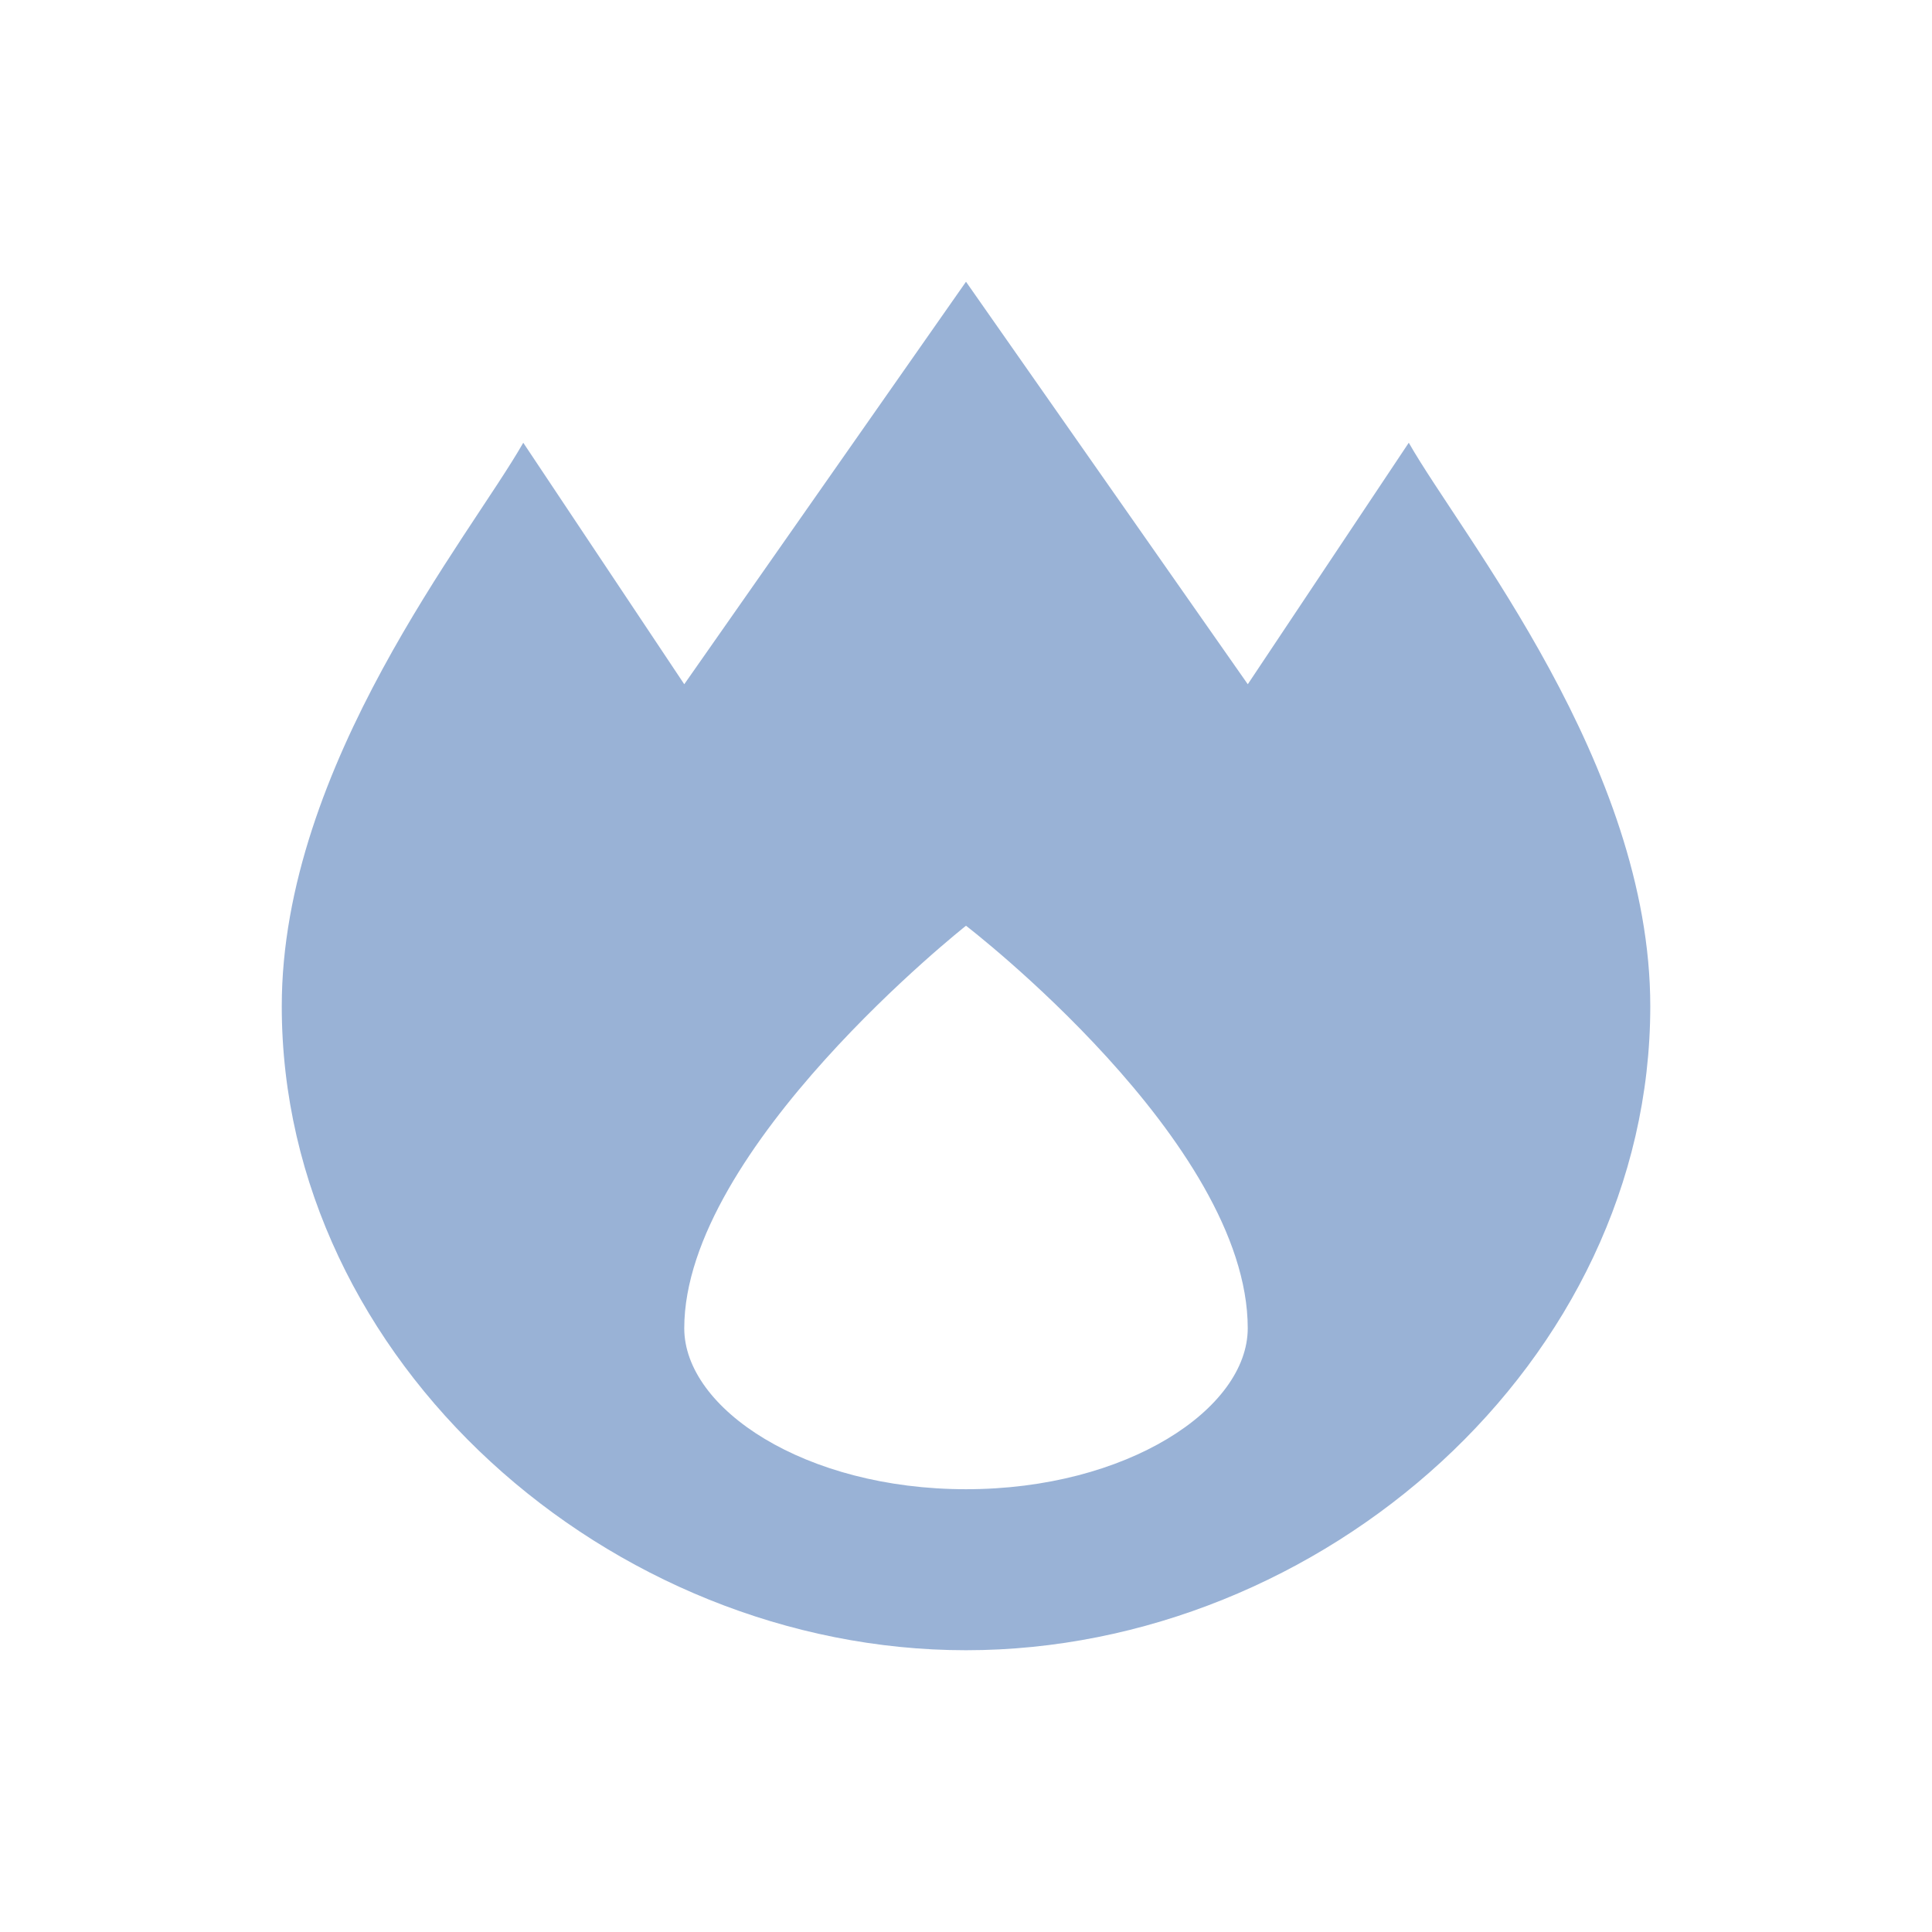 <?xml version="1.0" ?><svg height="100" id="svg6584" version="1.1" width="100" xmlns="http://www.w3.org/2000/svg" xmlns:cc="http://creativecommons.org/ns#" xmlns:dc="http://purl.org/dc/elements/1.1/" xmlns:rdf="http://www.w3.org/1999/02/22-rdf-syntax-ns#" xmlns:svg="http://www.w3.org/2000/svg"><defs id="defs6586"/><g id="layer1" transform="translate(0,-952.362)"><path d="m 50,966.945 -14.583,20.833 -8.333,-12.5 c -2.762,4.855 -12.5,16.667 -12.5,29.167 0,18.41 17.007,33.333 35.417,33.333 18.409,0 35.417,-14.924 35.417,-33.333 0,-12.5 -9.738,-24.311 -12.5,-29.167 l -8.333,12.5 z m 0,33.333 c 0,0 14.583,11.186 14.583,20.833 0,4.167 -6.25,8.333 -14.583,8.333 -8.333,0 -14.583,-4.167 -14.583,-8.333 0,-9.317 14.583,-20.833 14.583,-20.833 z" id="path10041-3" style="color:#99b2d6;fill:#99b2d6;fill-opacity:1;fill-rule:nonzero;stroke:none;stroke-width:2;marker:none;visibility:visible;display:inline;overflow:visible;enable-background:accumulate"/></g></svg>